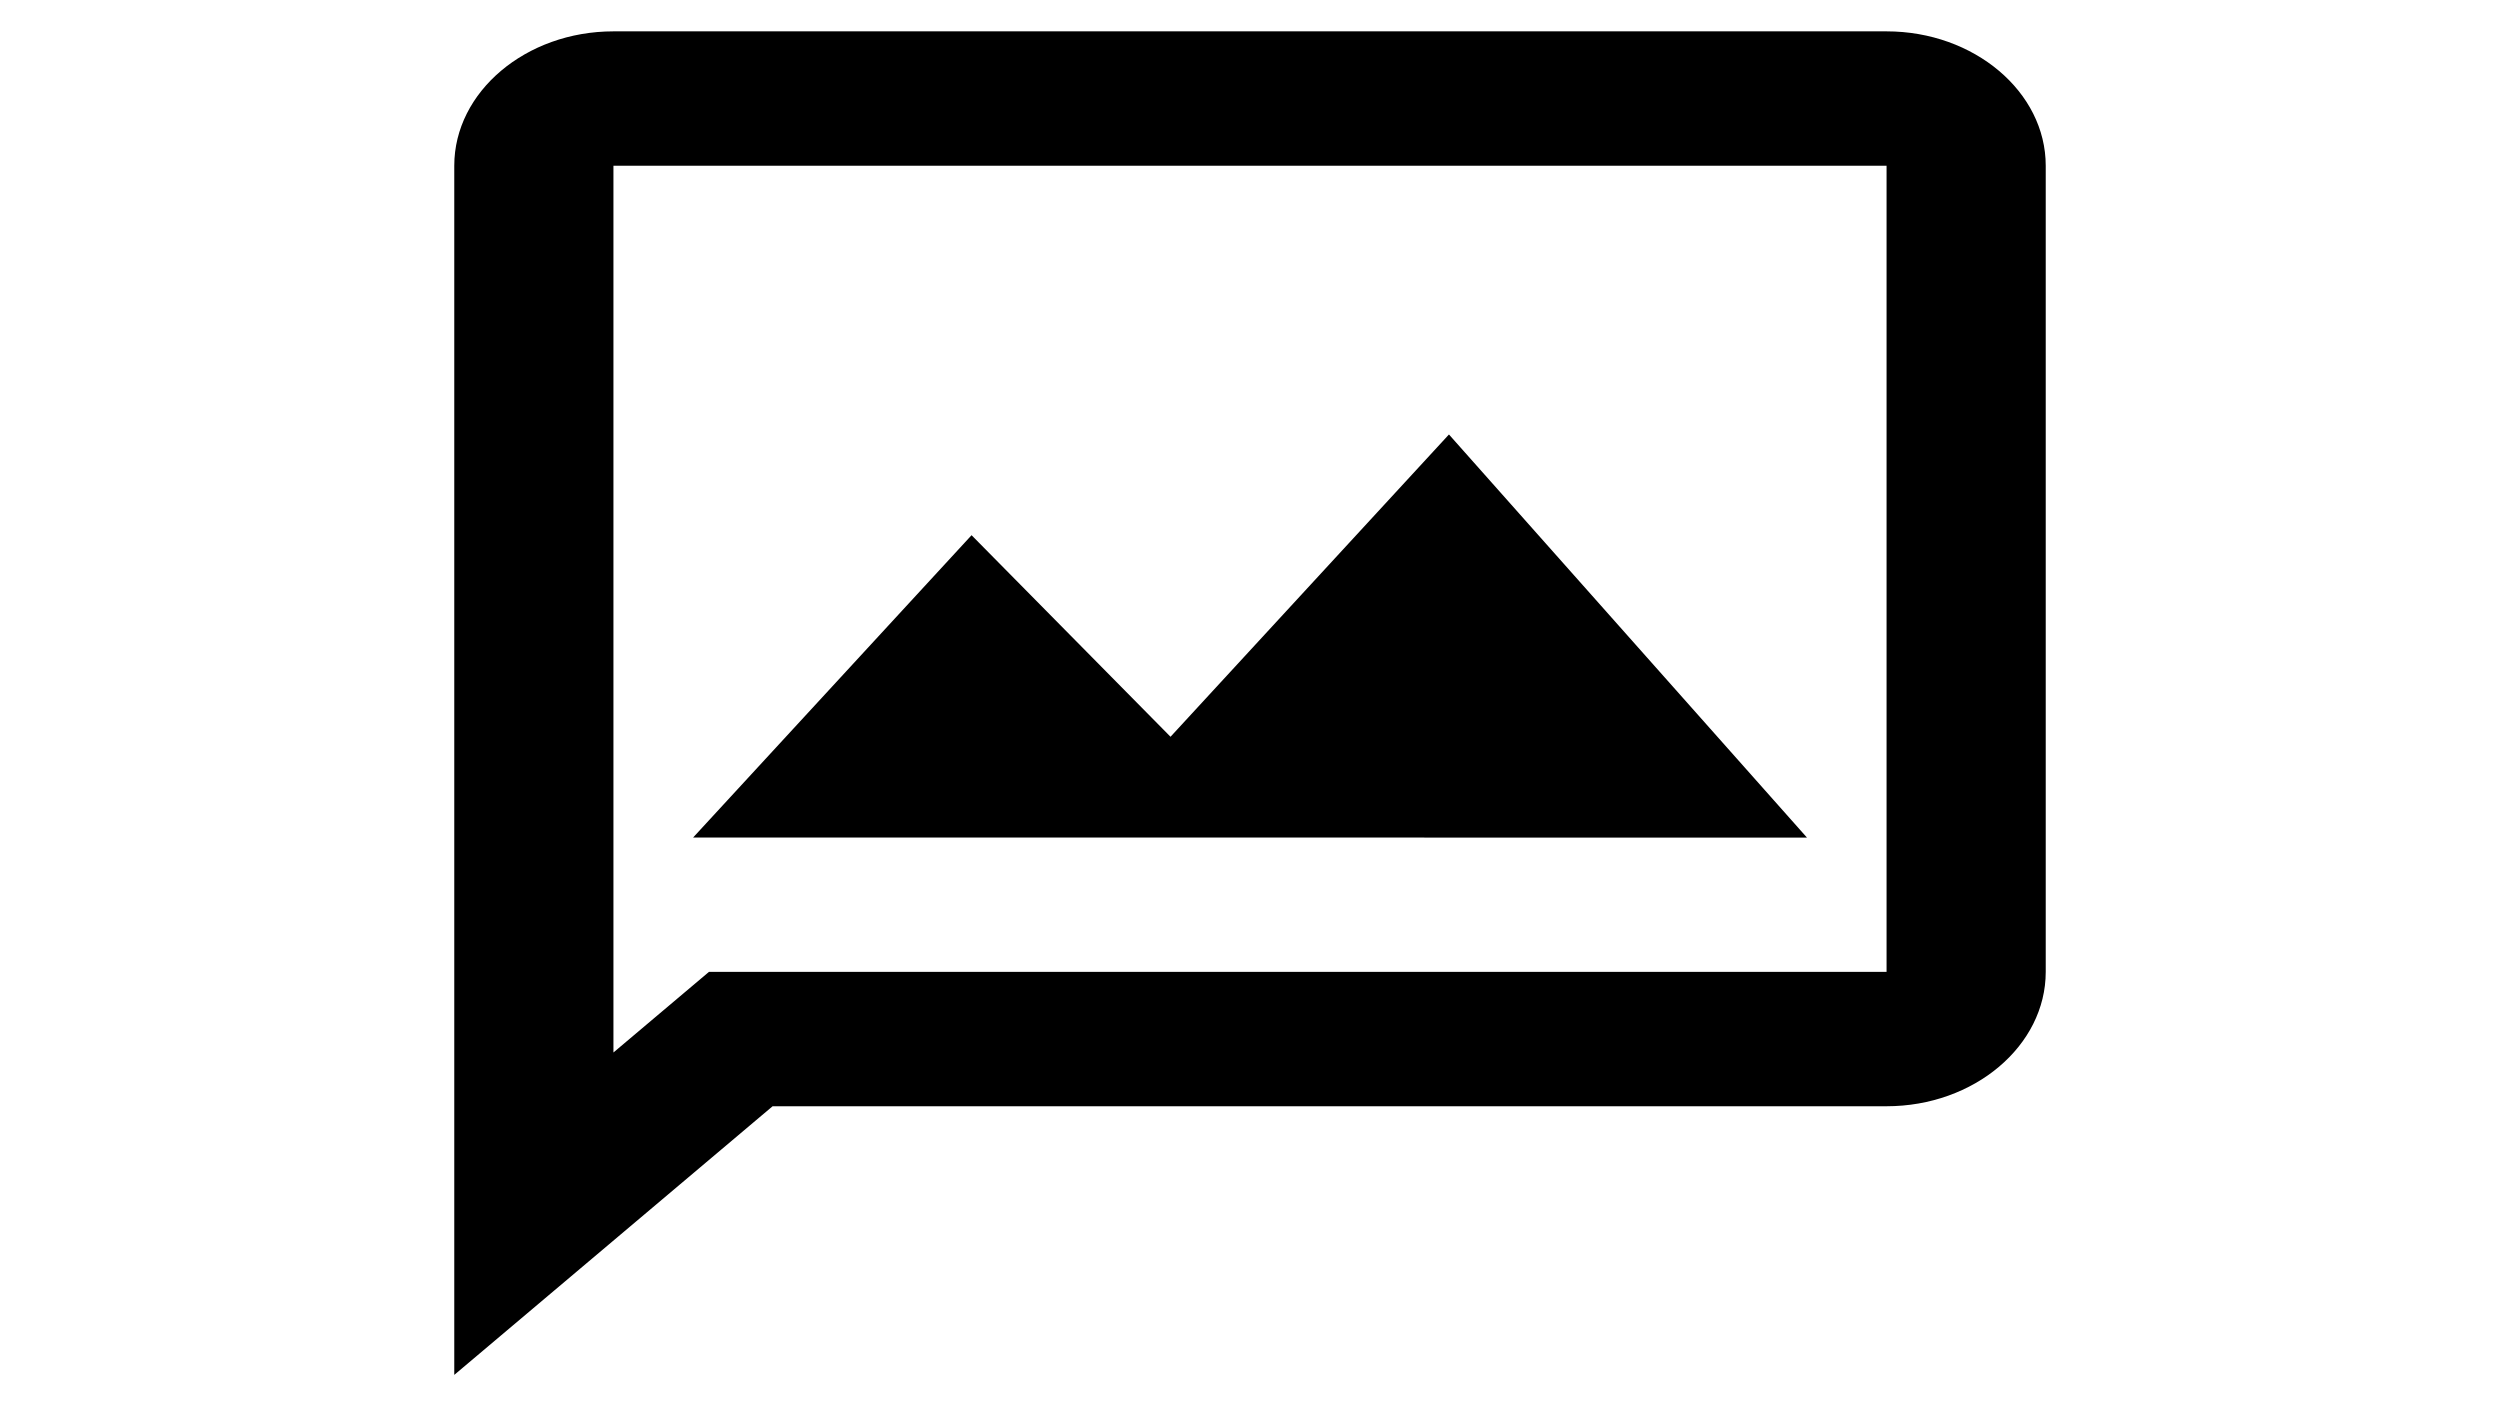 <?xml version="1.0" encoding="UTF-8" standalone="no"?>
<svg
   viewBox="0 0 24 13.5"
   version="1.1"
   id="svg1"
   sodipodi:docname="missing.svg"
   width="24"
   height="13.5"
   inkscape:version="1.3.2 (091e20ef0f, 2023-11-25, custom)"
   xmlns:inkscape="http://www.inkscape.org/namespaces/inkscape"
   xmlns:sodipodi="http://sodipodi.sourceforge.net/DTD/sodipodi-0.dtd"
   xmlns="http://www.w3.org/2000/svg"
   xmlns:svg="http://www.w3.org/2000/svg">
  <defs
     id="defs1" />
  <sodipodi:namedview
     id="namedview1"
     pagecolor="#ffffff"
     bordercolor="#000000"
     borderopacity="0.25"
     inkscape:showpageshadow="2"
     inkscape:pageopacity="0.0"
     inkscape:pagecheckerboard="0"
     inkscape:deskcolor="#d1d1d1"
     inkscape:zoom="38.583333"
     inkscape:cx="11.974082"
     inkscape:cy="12"
     inkscape:window-width="1860"
     inkscape:window-height="1172"
     inkscape:window-x="60"
     inkscape:window-y="0"
     inkscape:window-maximized="1"
     inkscape:current-layer="svg1" />
  <path
     d="M 18.111,0.301 H 5.889 c -0.84,0 -1.528,0.58 -1.528,1.29 V 13.199 L 7.417,10.62 H 18.111 c 0.84,0 1.528,-0.58 1.528,-1.29 V 1.591 c 0,-0.709 -0.687,-1.29 -1.528,-1.29 m 0,9.029 H 6.806 L 5.889,10.104 V 1.591 H 18.111 v 7.739 m -11.457,-1.29 2.673,-2.902 1.91,1.935 2.673,-2.902 3.437,3.87"
     id="path1"
     style="stroke-width:0.702" />
</svg>
